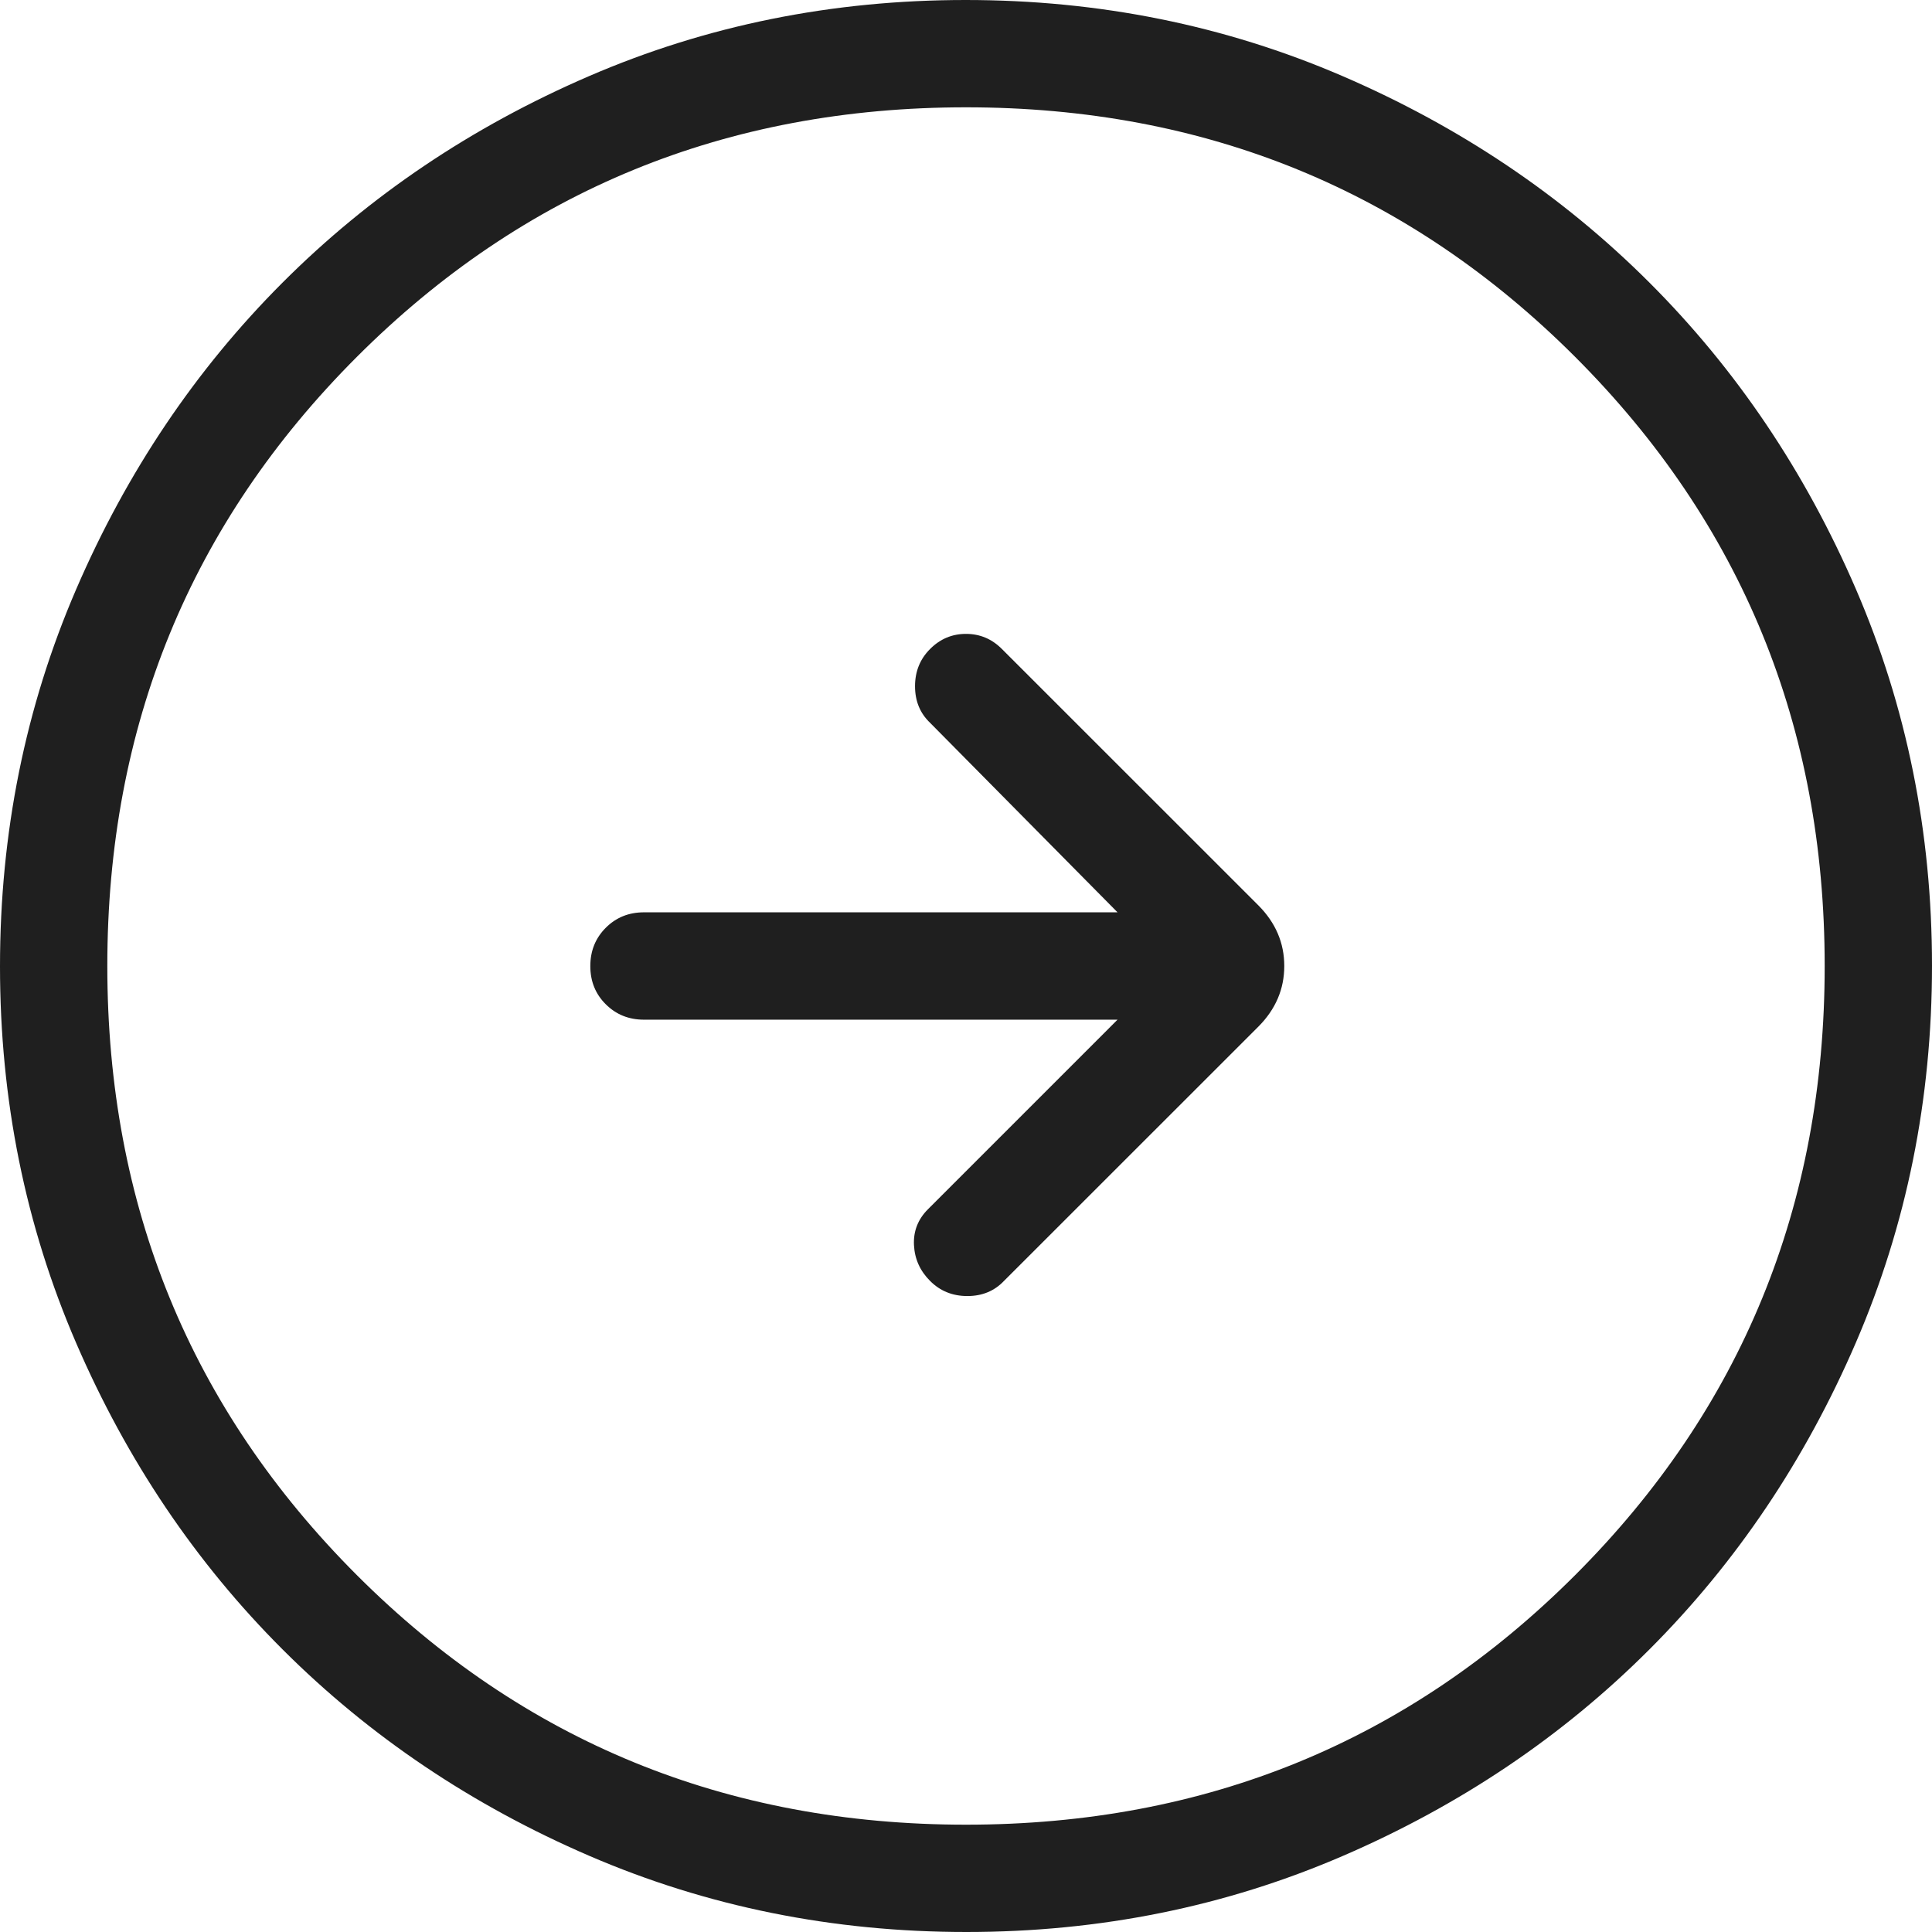 <svg width="42" height="42" viewBox="0 0 42 42" fill="none" xmlns="http://www.w3.org/2000/svg">
<path d="M24.294 22.167L20.175 26.286C19.956 26.504 19.854 26.765 19.869 27.067C19.884 27.369 20.001 27.629 20.22 27.847C20.438 28.066 20.708 28.175 21.03 28.175C21.352 28.175 21.617 28.066 21.825 27.847L27.354 22.32C27.731 21.942 27.919 21.502 27.919 21C27.919 20.498 27.731 20.058 27.354 19.68L21.78 14.108C21.562 13.889 21.302 13.78 21 13.78C20.698 13.78 20.438 13.889 20.22 14.108C20.001 14.326 19.892 14.596 19.892 14.918C19.892 15.241 20.001 15.506 20.22 15.714L24.294 19.833H14C13.669 19.833 13.392 19.945 13.169 20.169C12.945 20.393 12.833 20.671 12.833 21.002C12.833 21.333 12.945 21.61 13.169 21.832C13.392 22.055 13.669 22.167 14 22.167H24.294ZM21.008 42C18.104 42 15.374 41.449 12.817 40.347C10.261 39.245 8.037 37.749 6.146 35.86C4.255 33.971 2.758 31.749 1.655 29.195C0.552 26.641 0 23.912 0 21.008C0 18.104 0.551 15.374 1.653 12.817C2.755 10.261 4.251 8.037 6.14 6.146C8.029 4.255 10.251 2.758 12.805 1.655C15.359 0.552 18.088 0 20.992 0C23.896 0 26.626 0.551 29.183 1.653C31.739 2.755 33.963 4.251 35.854 6.14C37.745 8.029 39.242 10.251 40.345 12.805C41.448 15.359 42 18.088 42 20.992C42 23.896 41.449 26.626 40.347 29.183C39.245 31.739 37.749 33.963 35.86 35.854C33.971 37.745 31.749 39.242 29.195 40.345C26.641 41.448 23.912 42 21.008 42ZM21 39.667C26.211 39.667 30.625 37.858 34.242 34.242C37.858 30.625 39.667 26.211 39.667 21C39.667 15.789 37.858 11.375 34.242 7.758C30.625 4.142 26.211 2.333 21 2.333C15.789 2.333 11.375 4.142 7.758 7.758C4.142 11.375 2.333 15.789 2.333 21C2.333 26.211 4.142 30.625 7.758 34.242C11.375 37.858 15.789 39.667 21 39.667Z" fill="#1F1F1F"/>
</svg>
